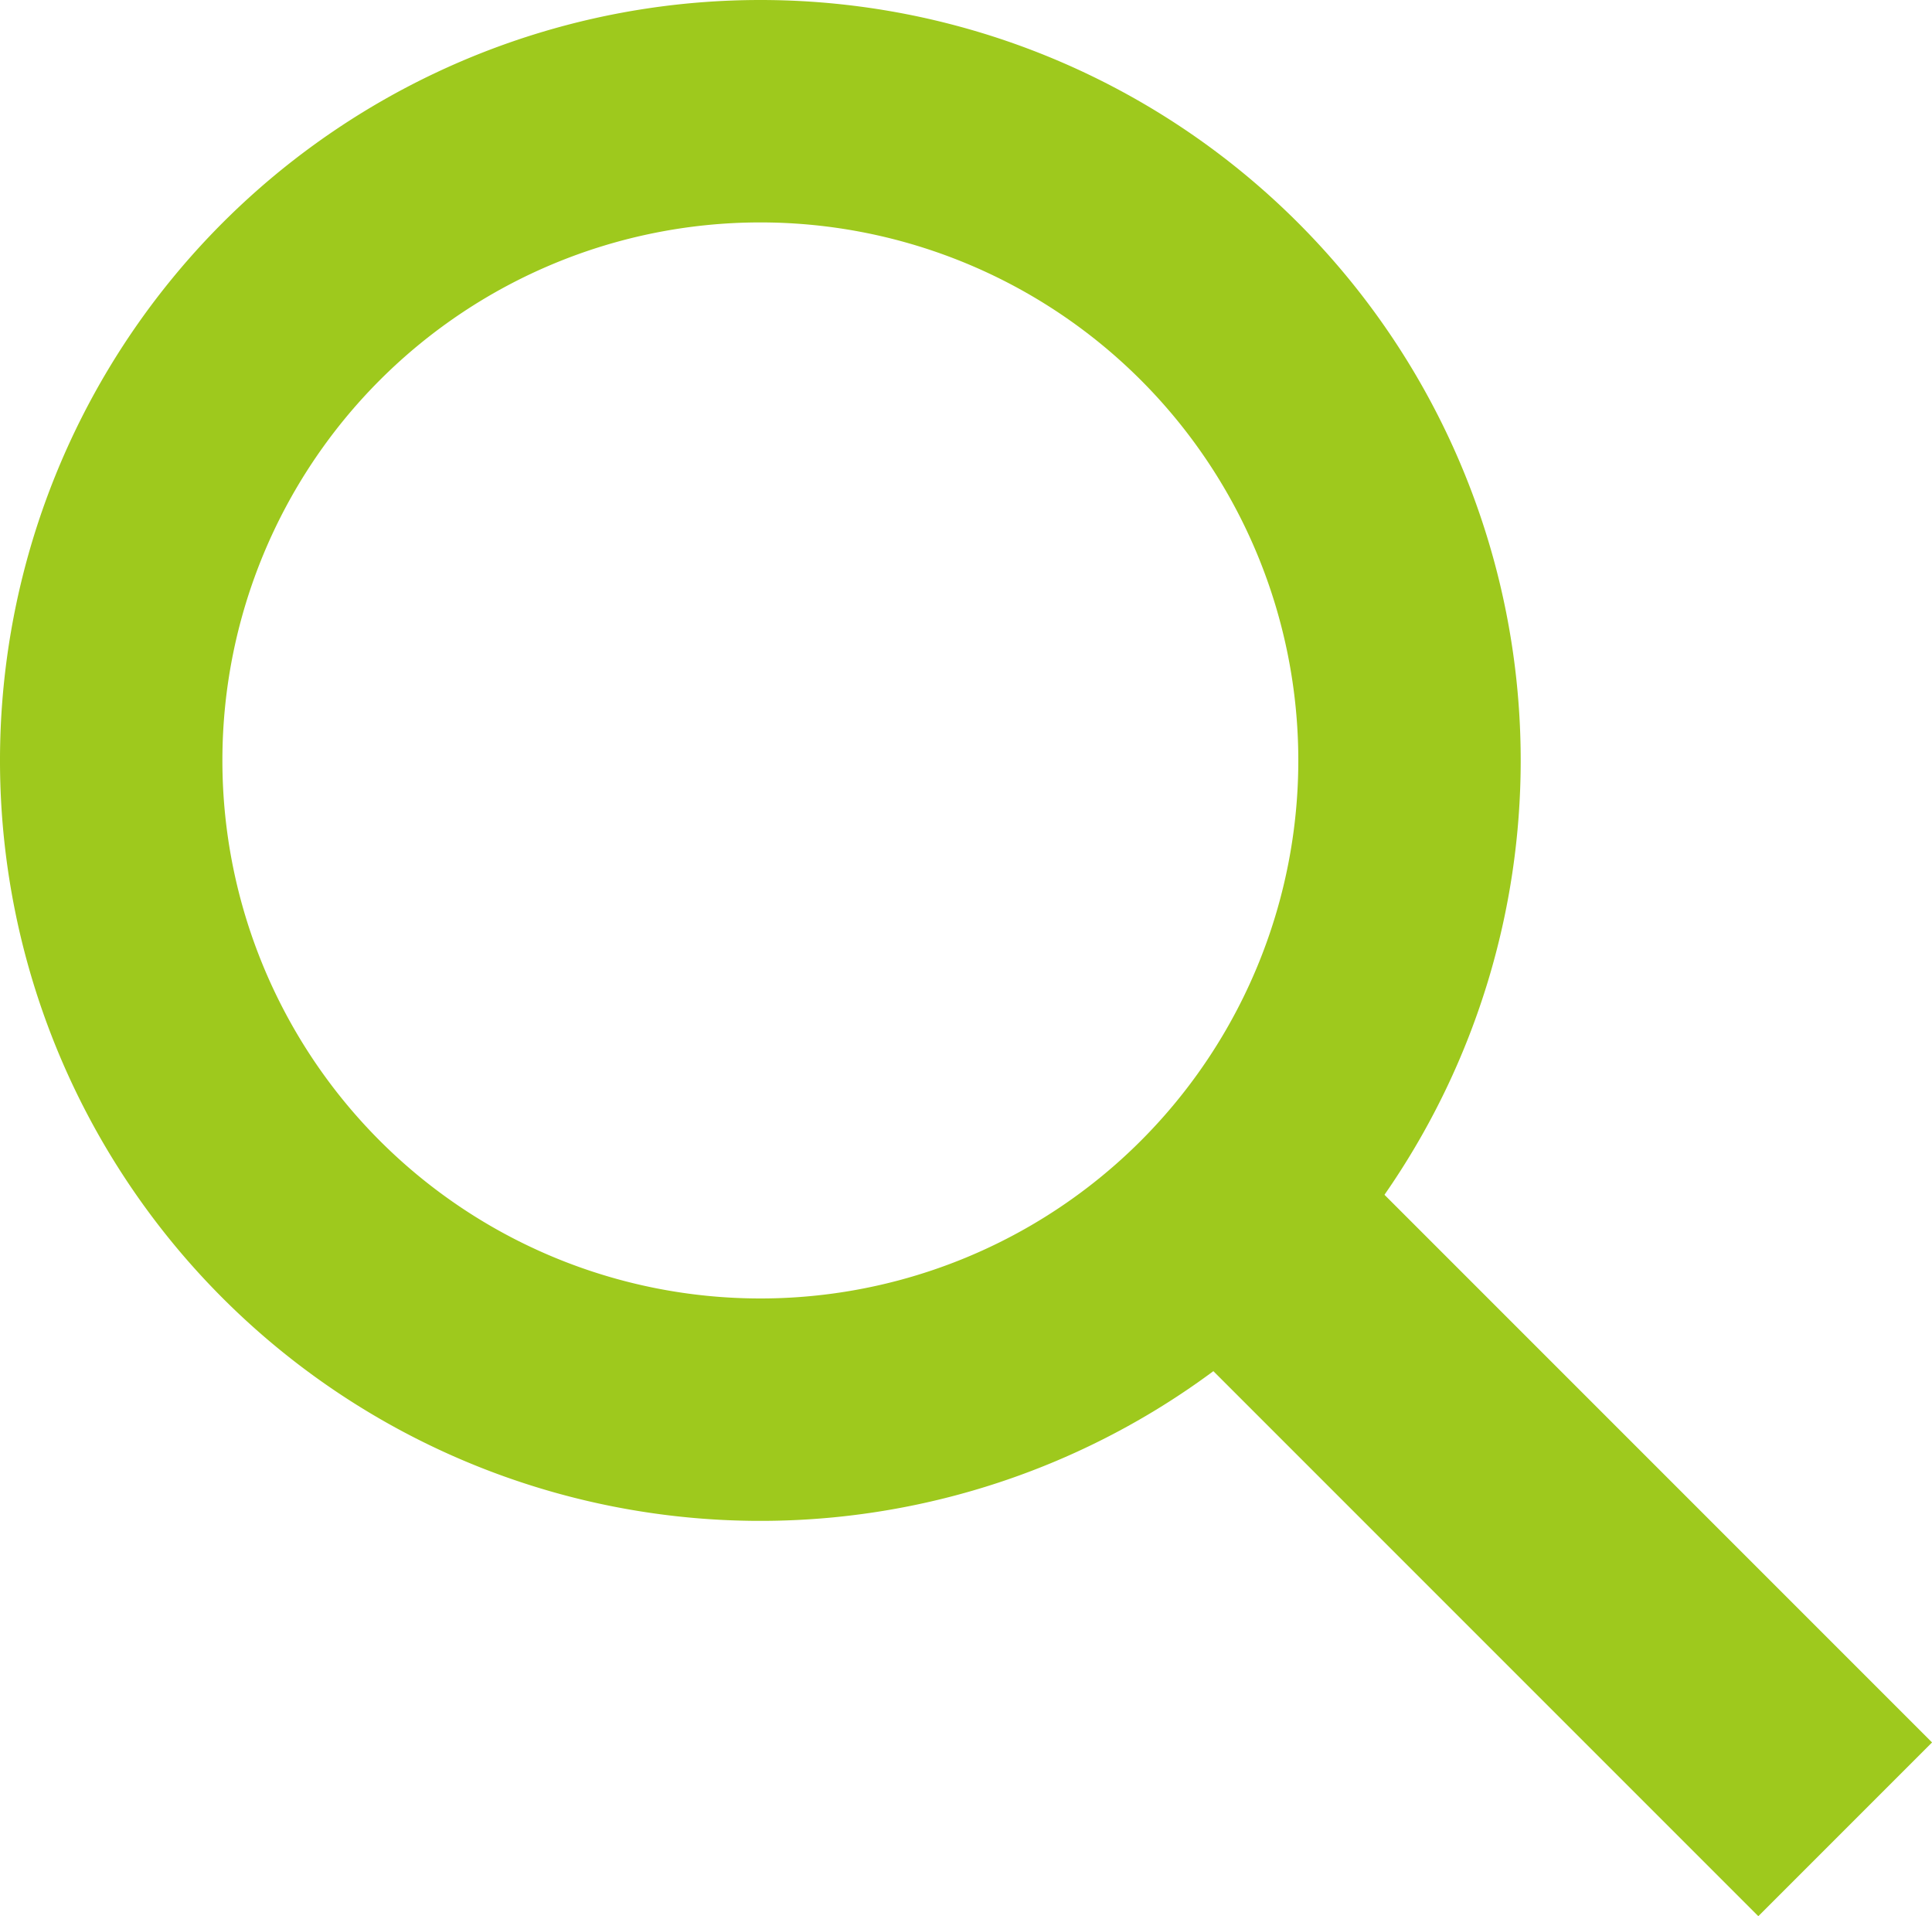 <svg xmlns="http://www.w3.org/2000/svg" viewBox="0 0 36 35.701">
    <defs>
        <style>.a{fill:#9ec91d;}</style>
    </defs>
    <title>icon_search</title>
    <path class="a" d="M14.168,0A14.168,14.168,0,1,0,28.336,14.168,14.168,14.168,0,0,0,14.168,0Zm0,24.192A10.024,10.024,0,1,1,24.192,14.168,10.024,10.024,0,0,1,14.168,24.192Z"/>
    <rect class="a" x="26.181" y="19.811" width="4.578" height="16.721" transform="translate(-11.581 28.382) rotate(-45)"/>
</svg>